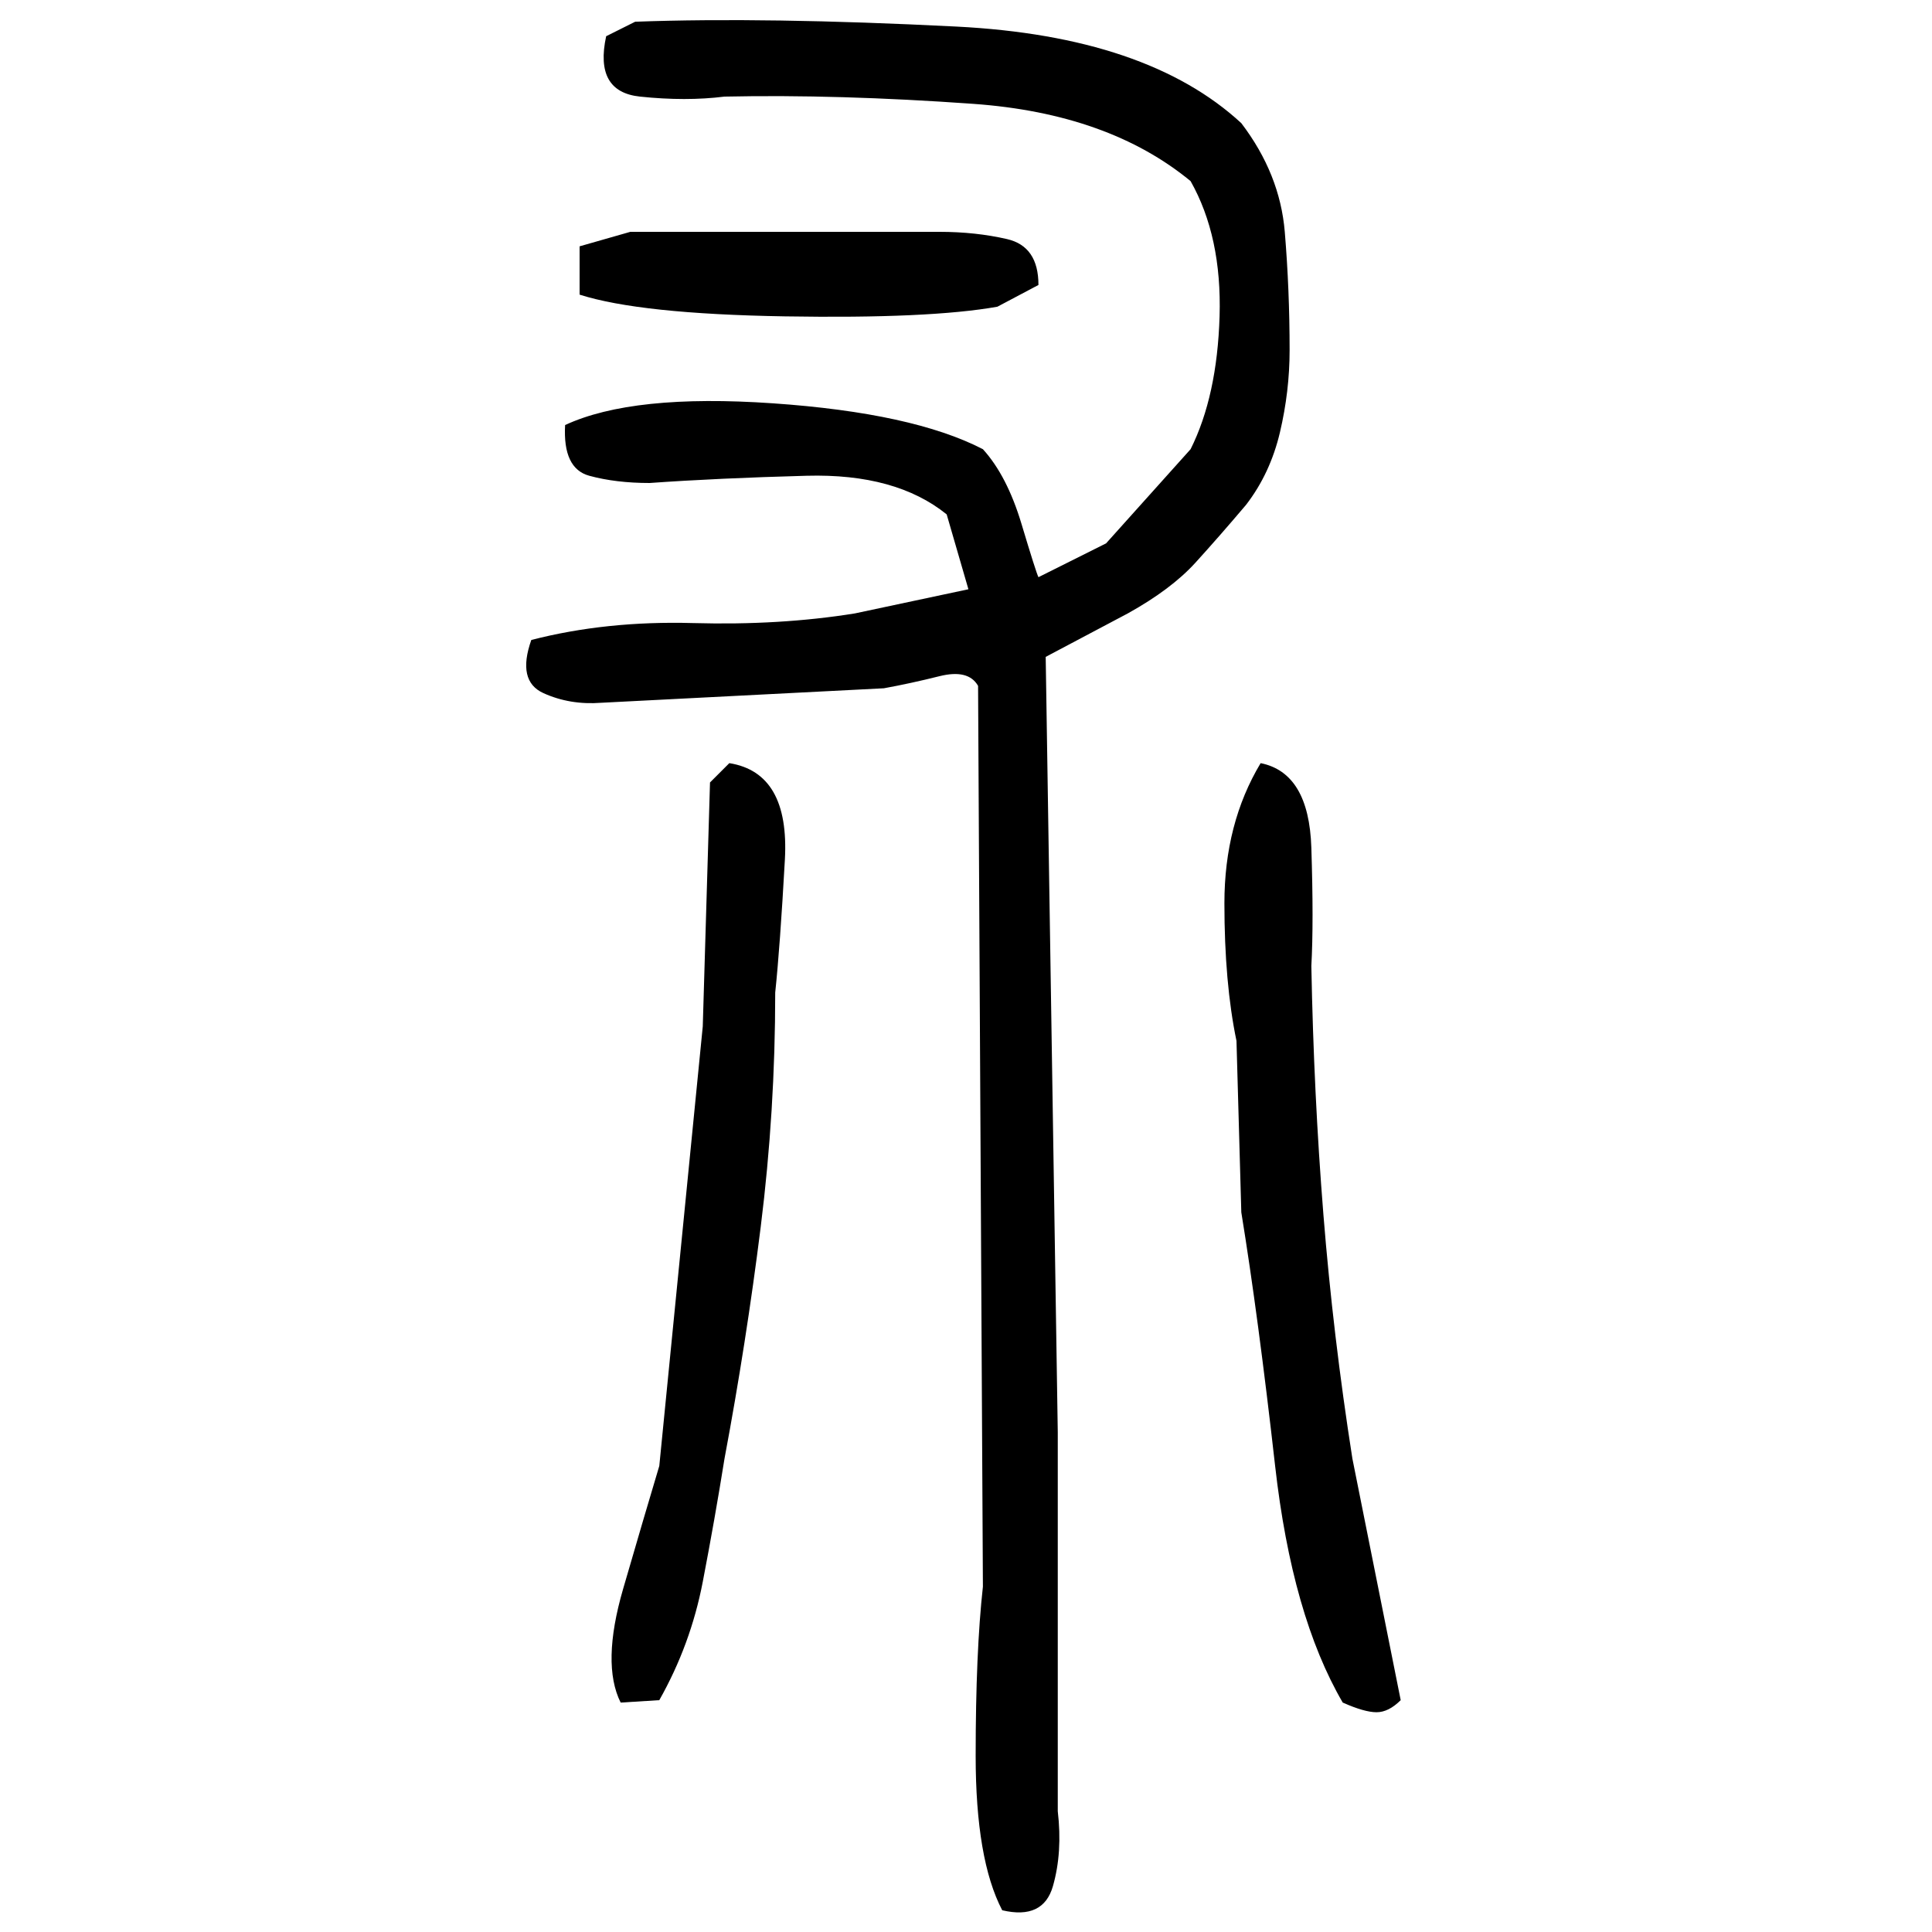 ﻿<?xml version="1.0" encoding="UTF-8" standalone="yes"?>
<svg xmlns="http://www.w3.org/2000/svg" height="100%" version="1.1" width="100%" viewBox="0 0 80 80">
  <g transform="scale(1)">
    <path fill="#000000" d="M26.3 0.9Q31.7 0.7 39.6 1.1T51.4 5.1Q53.0 7.2 53.2 9.6T53.4 14.5Q53.4 16.2 53.0 17.9T51.6 20.9Q50.5 22.2 49.5 23.3T46.7 25.4L43.3 27.2L43.8 59.3V75Q44.0 76.7 43.6 78.1T41.5 79.1Q40.4 77.0 40.4 72.7T40.7 65.7L40.5 28.4Q40.1 27.7 38.9 28T36.6 28.5L24.9 29.1Q23.6 29.2 22.5 28.7T22 26.5Q25.1 25.7 28.7 25.8T35.4 25.4L40.1 24.4L39.2 21.3Q37.1 19.6 33.4 19.7T26.9 20.0Q25.5 20 24.4 19.7T23.4 17.6Q26.2 16.3 32 16.7T40.7 18.6Q41.7 19.7 42.3 21.7T43 23.9L45.8 22.5L49.3 18.6Q50.4 16.4 50.5 13.1T49.3 7.5Q45.9 4.7 40.3 4.3T30 4.0Q28.4 4.2 26.5 4.0T25.1 1.5L26.3 0.9ZM26.1 9.6H38.9Q40.4 9.6 41.7 9.9T43 11.8L41.3 12.7Q38.5 13.2 32.5 13.1T24.0 12.2V10.2L26.1 9.6ZM30.2 31.6Q32.7 32 32.5 35.6T32.1 41.1Q32.1 46 31.5 50.8T30 60.4Q29.6 62.9 29.1 65.5T27.3 70.4L25.7 70.5Q24.9 68.9 25.8 65.8T27.3 60.7L29.1 42.5L29.4 32.4L30.2 31.6ZM52.2 31.6Q54.2 32 54.3 35.1T54.3 40.0Q54.4 45.3 54.8 50.3T56 60.4L58 70.4Q57.5 70.9 57.0 70.9T55.6 70.5Q53.5 66.9 52.8 60.7T51.4 50.2L51.2 43.1Q50.7 40.7 50.7 37.4T52.2 31.6Z" />
  </g>
</svg>
